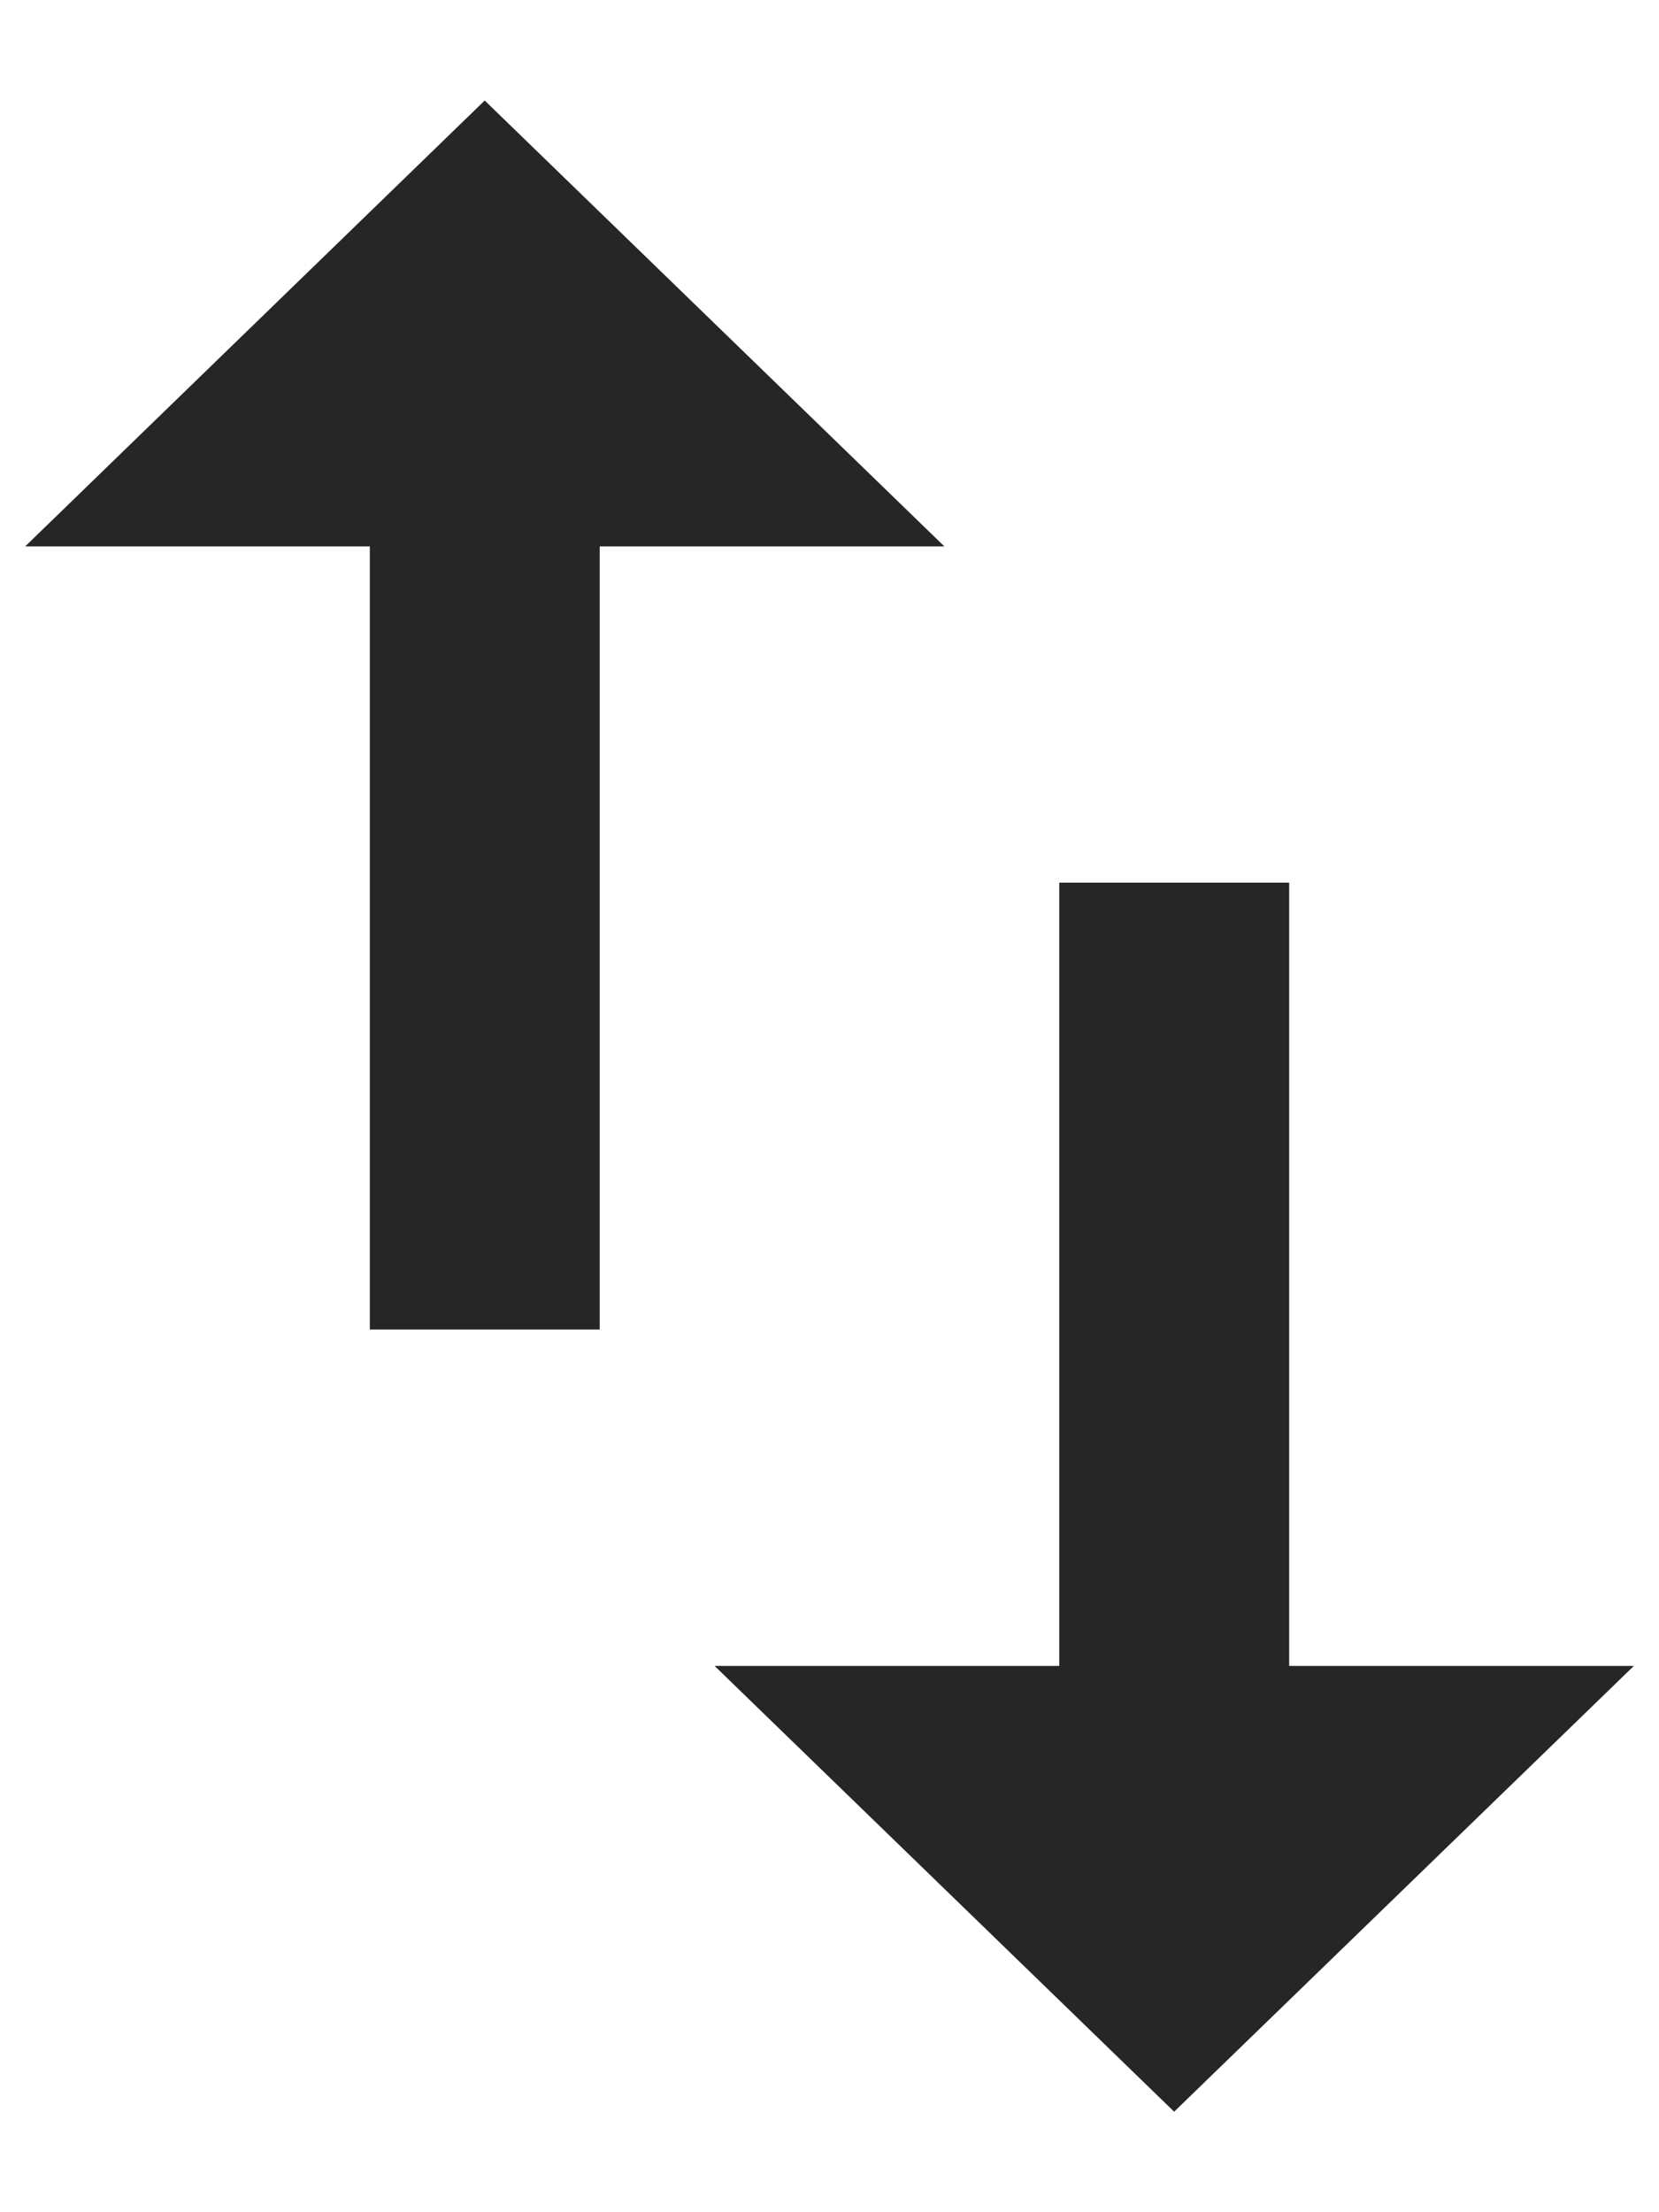 <svg width="12" height="16" viewBox="0 0 12 16" fill="none" xmlns="http://www.w3.org/2000/svg">
<path d="M9.325 12.049V6.384H7.662V12.049H5.169L8.493 15.273L11.818 12.049H9.325ZM3.506 0.727L0.182 3.952H2.675V9.616H4.338V3.952H6.831L3.506 0.727ZM9.325 12.049V6.384H7.662V12.049H5.169L8.493 15.273L11.818 12.049H9.325ZM3.506 0.727L0.182 3.952H2.675V9.616H4.338V3.952H6.831L3.506 0.727Z" fill="#262626"/>
</svg>
